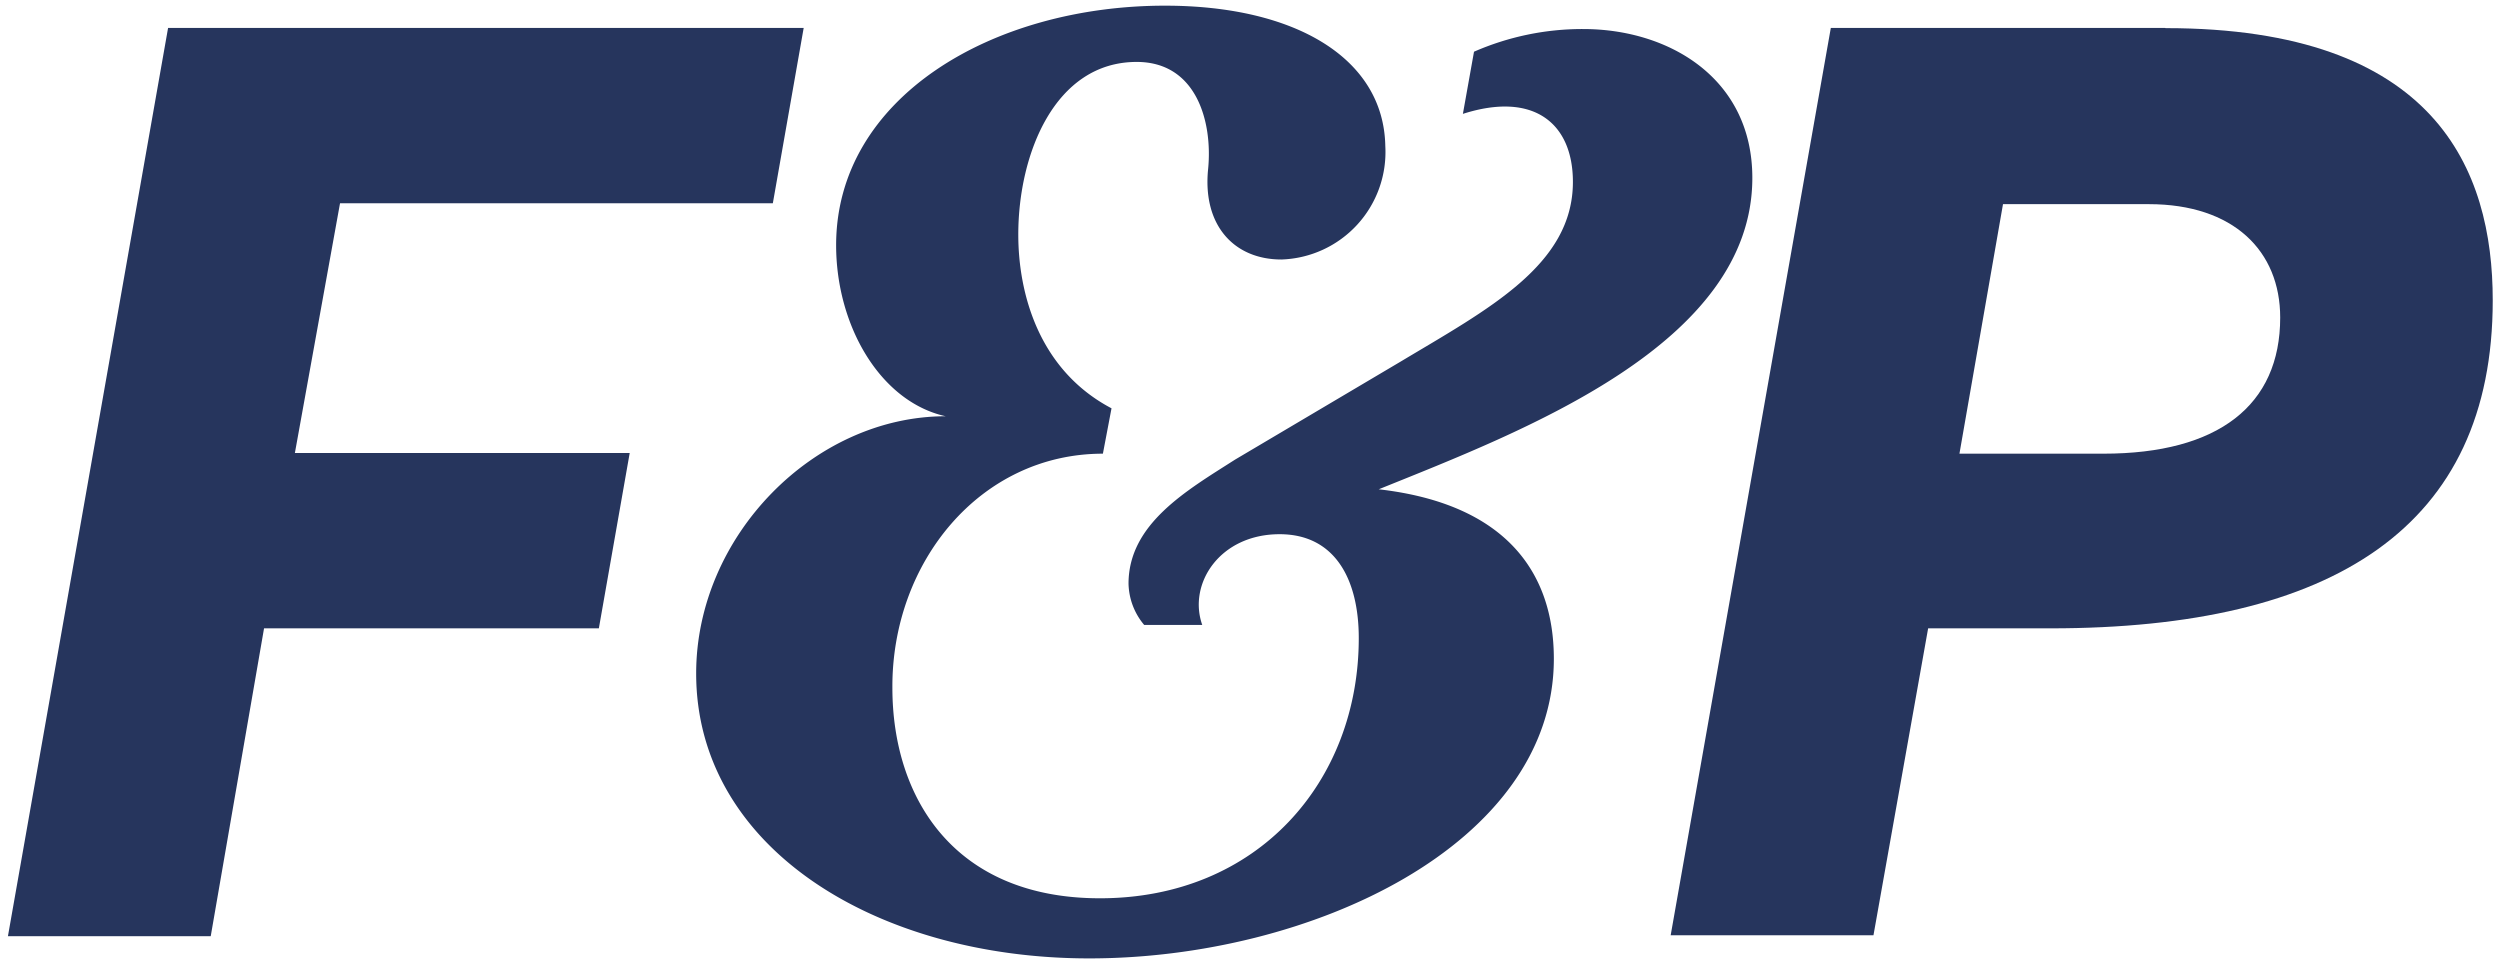 <svg id="Lag_1" data-name="Lag 1" xmlns="http://www.w3.org/2000/svg" width="110.21" height="42.49" viewBox="0 0 110.21 42.49"><defs><style>.cls-1{fill:#26355d;}</style></defs><path class="cls-1" d="M95.44,1.23H80.71l-7.06,40h8.94L85,27.7h5.4c12.46,0,19.49-4.47,19.49-14.46,0-5.75-2.5-12-14.42-12M92.73,20H86.38L88.3,9h6.43c3.73,0,5.79,2.06,5.79,5,0,3.87-2.73,6-7.79,6"/><polygon class="cls-1" points="7.41 1.23 0.35 41.27 9.29 41.27 11.64 27.7 26.4 27.7 27.76 19.97 13 19.97 14.99 8.96 34.07 8.96 35.43 1.23 7.41 1.23"/><path class="cls-1" d="M77.25,7.84c0-4.38-3.66-6.56-7.46-6.56a11.92,11.92,0,0,0-4.81,1l-.49,2.74c3.12-1,4.85.41,4.85,3,0,3.67-3.74,5.61-7.61,7.93l-7.28,4.31c-2.13,1.36-4.7,2.83-4.7,5.47a2.92,2.92,0,0,0,.69,1.82H53c-.64-1.81.77-4,3.41-4,2.45,0,3.49,2,3.49,4.58,0,6.32-4.45,11.47-11.41,11.47-6.45,0-9.15-4.45-9.15-9.28C39.31,24.8,43.2,20,48.62,20L49,18c-3.21-1.69-4.11-5.07-4.11-7.66,0-3.55,1.61-7.61,5.22-7.61,2.64,0,3.35,2.64,3.15,4.71-.26,2.51,1.16,4,3.23,4a4.74,4.74,0,0,0,4.58-5C61,2.56,57.09.25,51.36.25c-7.61,0-14.5,4.05-14.5,10.56,0,3.54,1.94,6.9,4.83,7.54-5.8,0-11,5.28-11,11.34,0,7.67,7.92,12.56,17.33,12.56,9.73,0,20.48-5,20.48-13.21,0-3.8-2.12-6.83-7.72-7.47C67.14,19,77.25,15.19,77.25,7.84"/></svg>